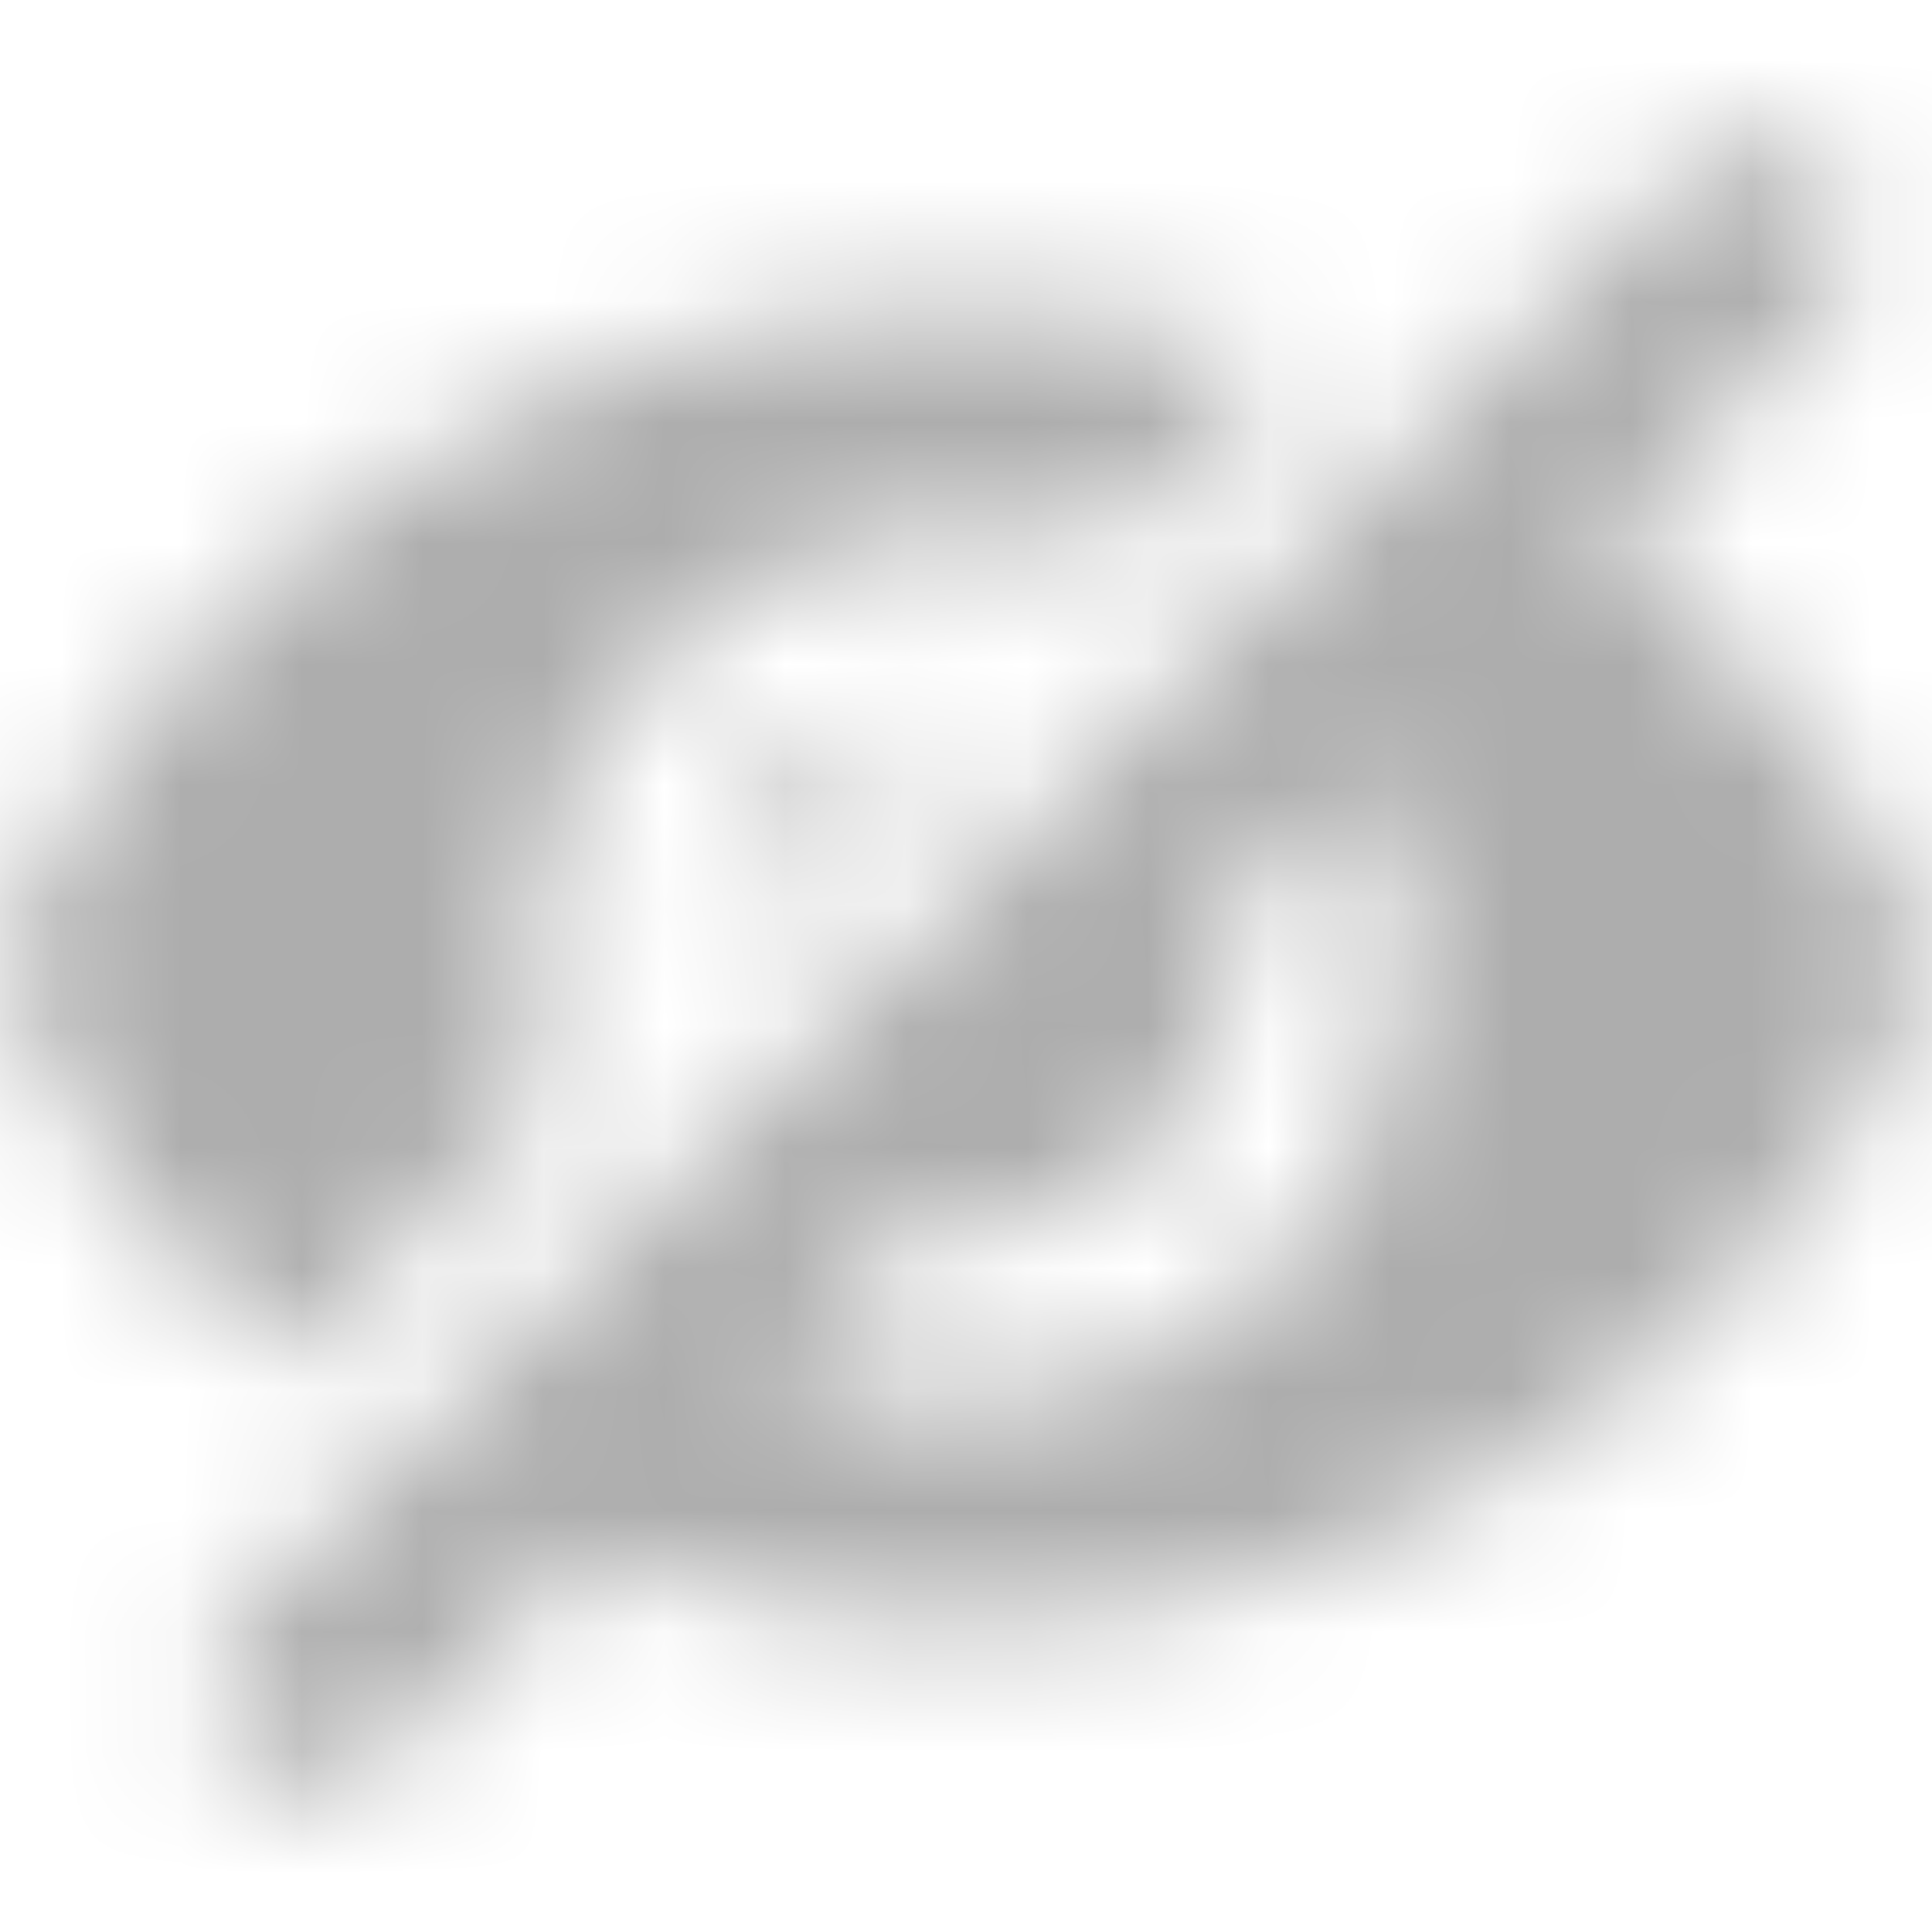 <svg width="16" height="16" viewBox="0 0 16 16" fill="none" xmlns="http://www.w3.org/2000/svg">
<g id="Icon">
<mask id="mask0_6056_26958" style="mask-type:alpha" maskUnits="userSpaceOnUse" x="0" y="1" width="16" height="14">
<path id="Union" fill-rule="evenodd" clip-rule="evenodd" d="M15.146 2.587C15.472 2.261 15.472 1.734 15.146 1.408C14.821 1.083 14.293 1.083 13.968 1.408L1.968 13.408C1.643 13.734 1.643 14.261 1.968 14.587C2.293 14.912 2.821 14.912 3.147 14.587L4.873 12.86C6.82 13.62 9.049 13.676 11.149 12.85C13.367 11.977 15.127 10.225 16 7.999C15.43 6.559 14.497 5.329 13.329 4.404L15.146 2.587ZM11.288 6.445L10.143 7.59C10.169 7.724 10.182 7.861 10.182 7.999C10.182 8.578 9.952 9.133 9.543 9.542C9.134 9.951 8.579 10.181 8 10.181C7.862 10.181 7.725 10.168 7.591 10.142L6.446 11.287C6.927 11.514 7.457 11.636 8 11.636C8.964 11.636 9.889 11.253 10.571 10.571C11.253 9.889 11.636 8.964 11.636 7.999C11.636 7.457 11.515 6.927 11.288 6.445ZM8 2.545C8.927 2.545 9.829 2.695 10.679 2.975L9.116 4.538C8.758 4.423 8.382 4.363 8 4.363C7.036 4.363 6.111 4.746 5.429 5.428C4.747 6.11 4.364 7.035 4.364 7.999C4.364 8.382 4.424 8.758 4.539 9.115L2.333 11.321C1.332 10.445 0.52 9.323 0 7.999C1.295 4.727 4.465 2.545 8 2.545ZM6.457 6.457C6.826 6.088 7.313 5.864 7.83 5.824L5.825 7.829C5.865 7.313 6.088 6.825 6.457 6.457Z" fill="#006FFD"/>
</mask>
<g mask="url(#mask0_6056_26958)">
<rect id="Fill" width="16" height="16" fill="#ADADAD"/>
</g>
</g>
</svg>
